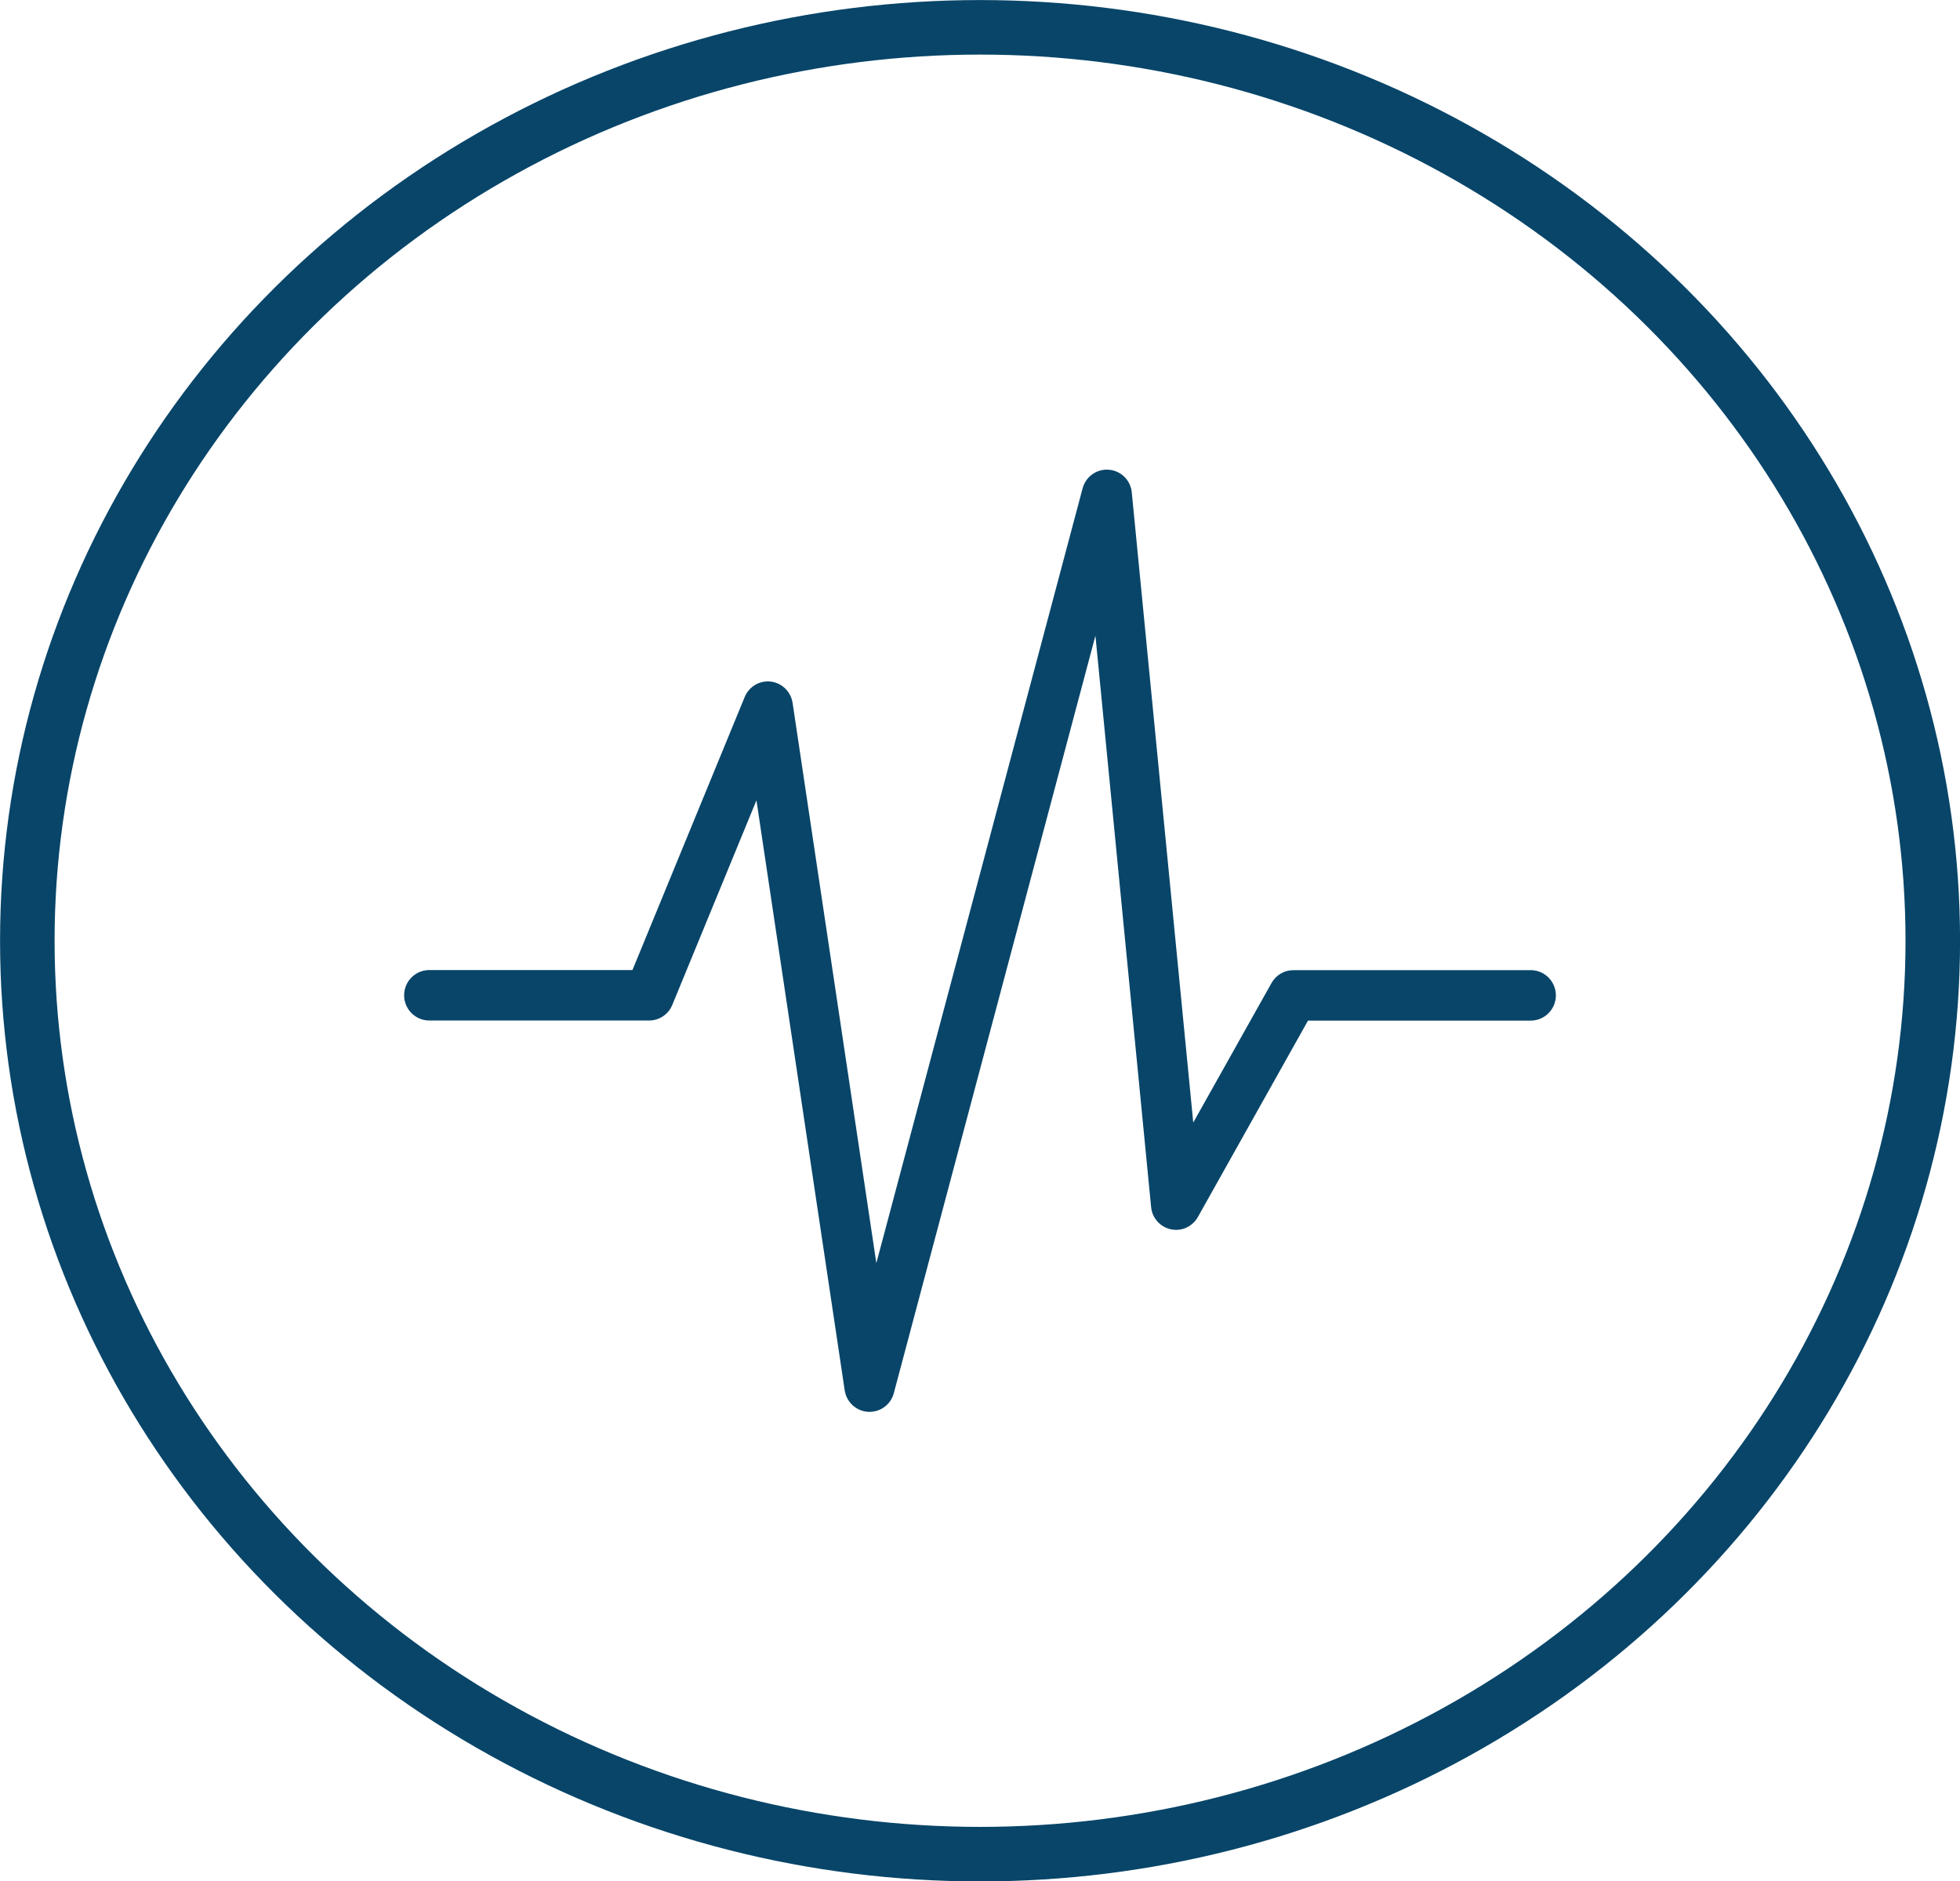<?xml version="1.0" encoding="UTF-8"?>
<svg xmlns="http://www.w3.org/2000/svg" id="Layer_1" viewBox="0 0 186.53 179.03">
  <defs>
    <style>.cls-1{fill:none;stroke:#084569;stroke-width:5.19px;}.cls-2{fill:#084569;stroke-width:0px;}</style>
  </defs>
  <g id="ECG">
    <ellipse class="cls-1" cx="93.27" cy="89.52" rx="90.67" ry="86.92"></ellipse>
    <path class="cls-2" d="m82.76,134.35h-.14c-1.13-.07-2.06-.92-2.23-2.04l-8.4-56.15-8.01,19.47c-.37.9-1.24,1.48-2.21,1.48h-20.92c-1.32,0-2.39-1.08-2.39-2.4s1.07-2.4,2.39-2.4h19.34l10.68-25.98c.41-1,1.43-1.6,2.49-1.47s1.91.96,2.07,2.03l7.97,53.31,19.63-73.73c.3-1.12,1.36-1.87,2.5-1.77,1.15.09,2.07,1,2.18,2.16l5.85,59.96,7.45-13.28c.42-.75,1.21-1.22,2.08-1.22h22.59c1.32,0,2.39,1.08,2.39,2.4s-1.07,2.4-2.39,2.4h-21.2l-10.48,18.69c-.51.91-1.55,1.39-2.57,1.17s-1.78-1.07-1.88-2.11l-5.3-54.38-19.19,72.09c-.28,1.05-1.23,1.77-2.3,1.77"></path>
  </g>
</svg>
